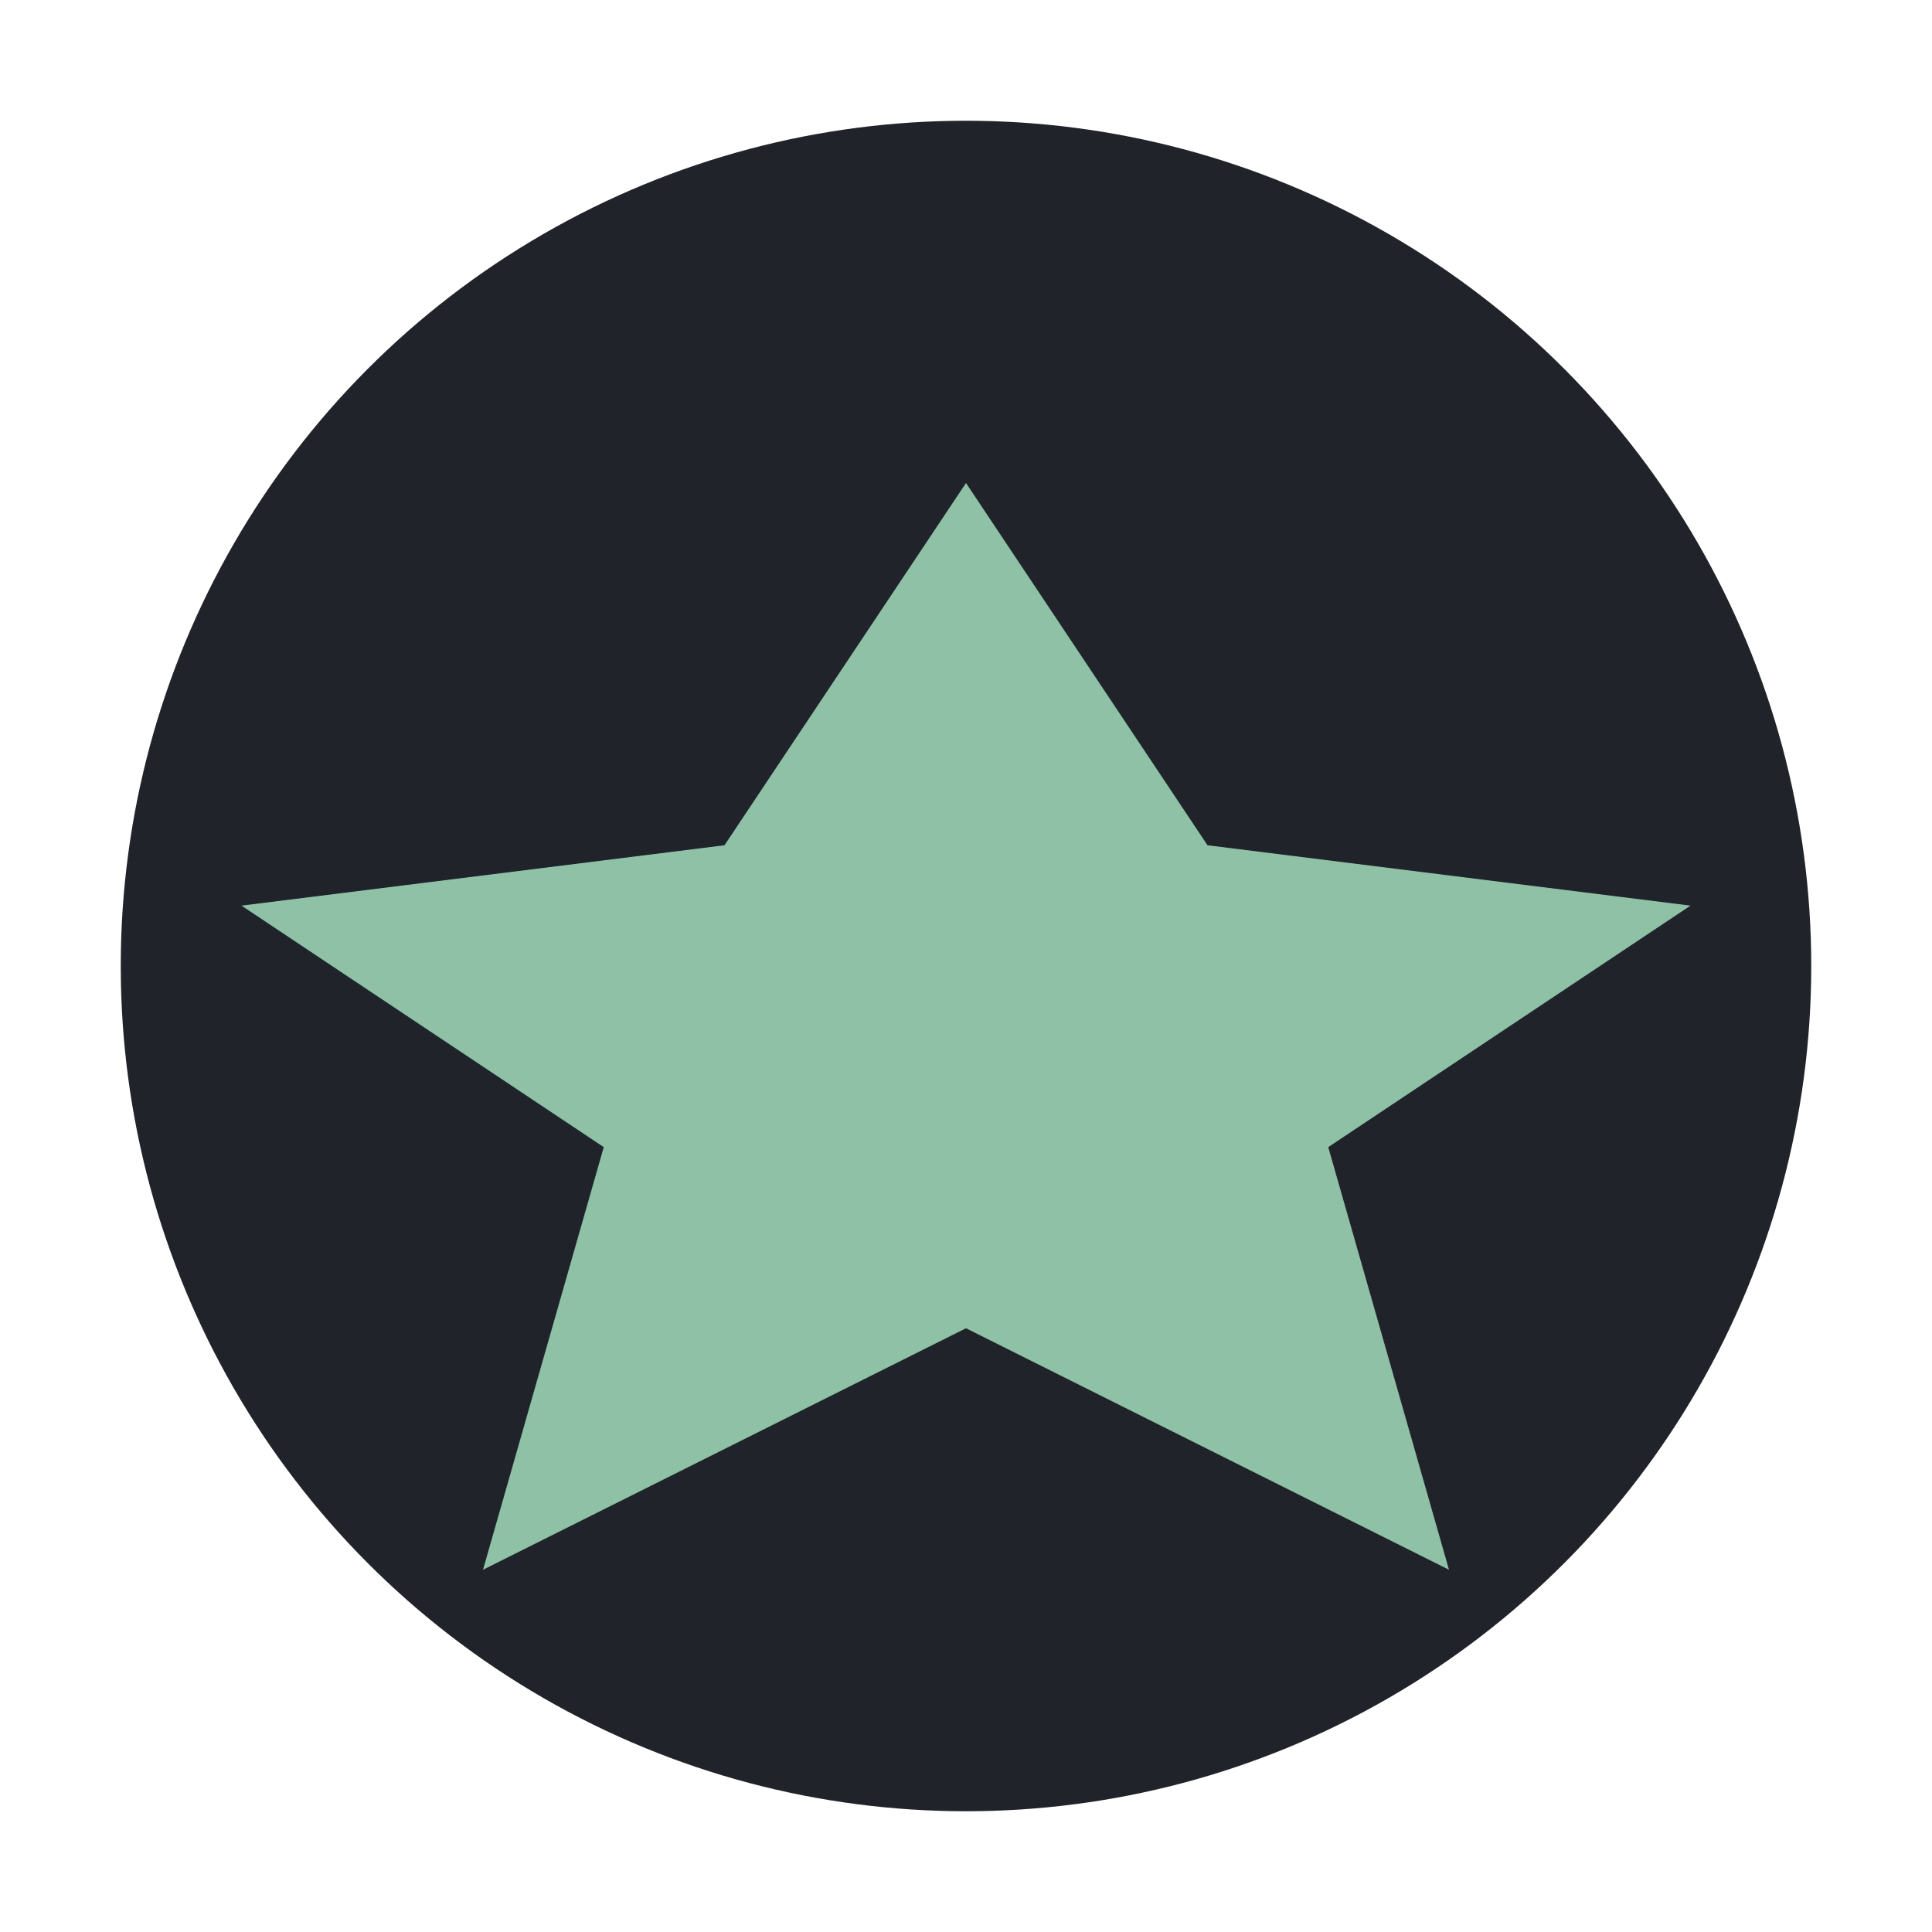 <?xml version="1.0" encoding="UTF-8"?>
<svg xmlns="http://www.w3.org/2000/svg" width="32" height="32" viewBox="0 0 32 32"><circle cx="16" cy="16" r="14" fill="#21232A"/><polygon points="16,8 20,14 28,15 22,19 24,26 16,22 8,26 10,19 4,15 12,14" fill="#8EC1A6"/></svg>